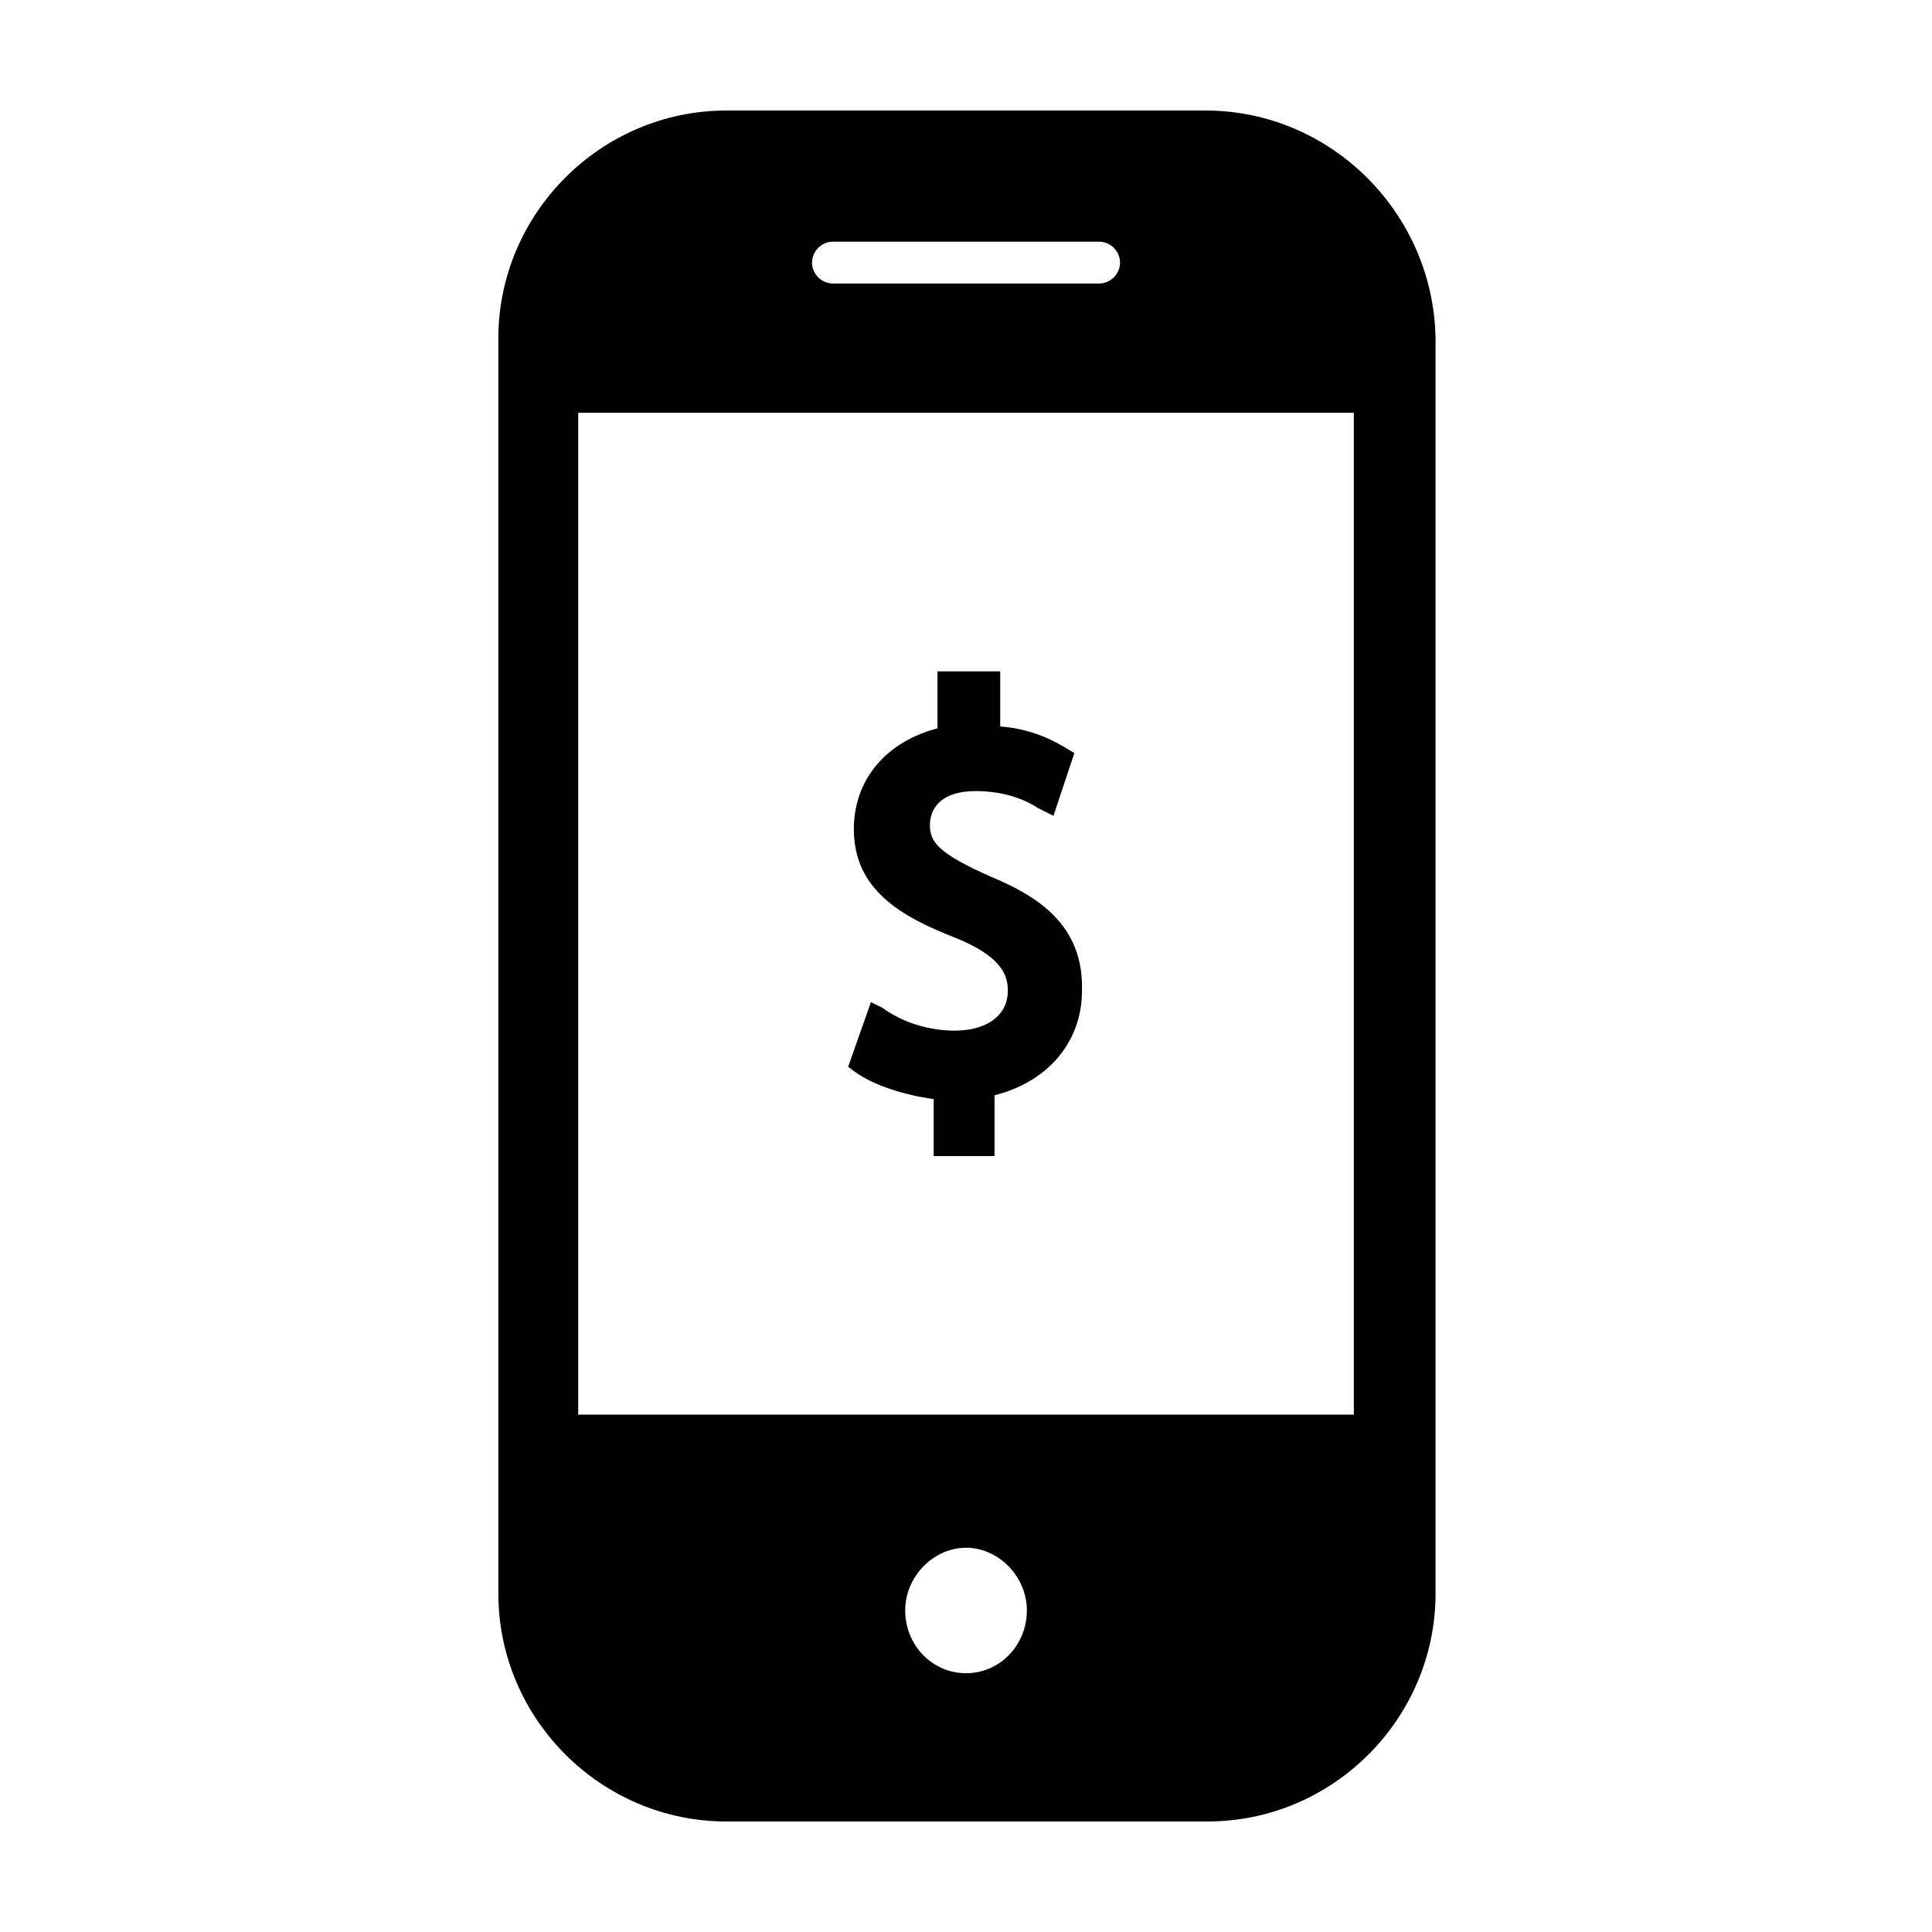 <?xml version="1.0" encoding="UTF-8"?>
<!-- Uploaded to: ICON Repo, www.svgrepo.com, Generator: ICON Repo Mixer Tools -->
<svg fill="#000000" width="800px" height="800px" version="1.1" viewBox="144 144 512 512" xmlns="http://www.w3.org/2000/svg">
 <g>
  <path d="m463.48 173.29h-126.96c-33.25 0-60.457 27.207-60.457 60.457v332.51c0 33.25 27.207 60.457 60.457 60.457h127.46c33.25 0 60.457-27.207 60.457-60.457v-332.51c-0.504-33.254-27.711-60.457-60.965-60.457zm-166.25 345.61v-265.51h205.55v265.51zm67.508-310.85h70.535c3.023 0 5.543 2.519 5.543 5.543 0 3.023-2.519 5.543-5.543 5.543h-70.535c-3.023 0-5.543-2.519-5.543-5.543 0.004-3.023 2.523-5.543 5.543-5.543zm35.27 379.37c-9.07 0-16.121-7.559-16.121-16.625 0-9.07 7.559-16.625 16.121-16.625 8.566 0 16.121 7.559 16.121 16.625 0 9.07-7.055 16.625-16.121 16.625z"/>
  <path d="m406.55 376.32c-13.602-6.047-16.121-9.07-16.121-13.602 0-4.535 3.023-9.07 12.09-9.07 8.062 0 13.602 2.519 16.625 4.535l4.031 2.016 5.543-16.625-2.519-1.512c-5.039-3.023-10.578-5.039-17.129-5.543v-14.609h-16.625v15.113c-13.602 3.527-22.168 13.602-22.168 26.703 0 16.121 12.594 23.176 26.703 28.719 12.594 5.039 14.105 10.078 14.105 14.105 0 6.551-5.543 10.578-14.105 10.578-6.551 0-13.602-2.016-19.145-6.047l-3.023-1.512-6.047 17.129 2.016 1.512c5.039 3.527 13.098 6.047 20.656 7.055v15.113h16.121v-16.121c14.105-3.527 23.176-14.105 23.176-27.711 0.504-17.633-12.09-25.188-24.184-30.227z"/>
 </g>
</svg>